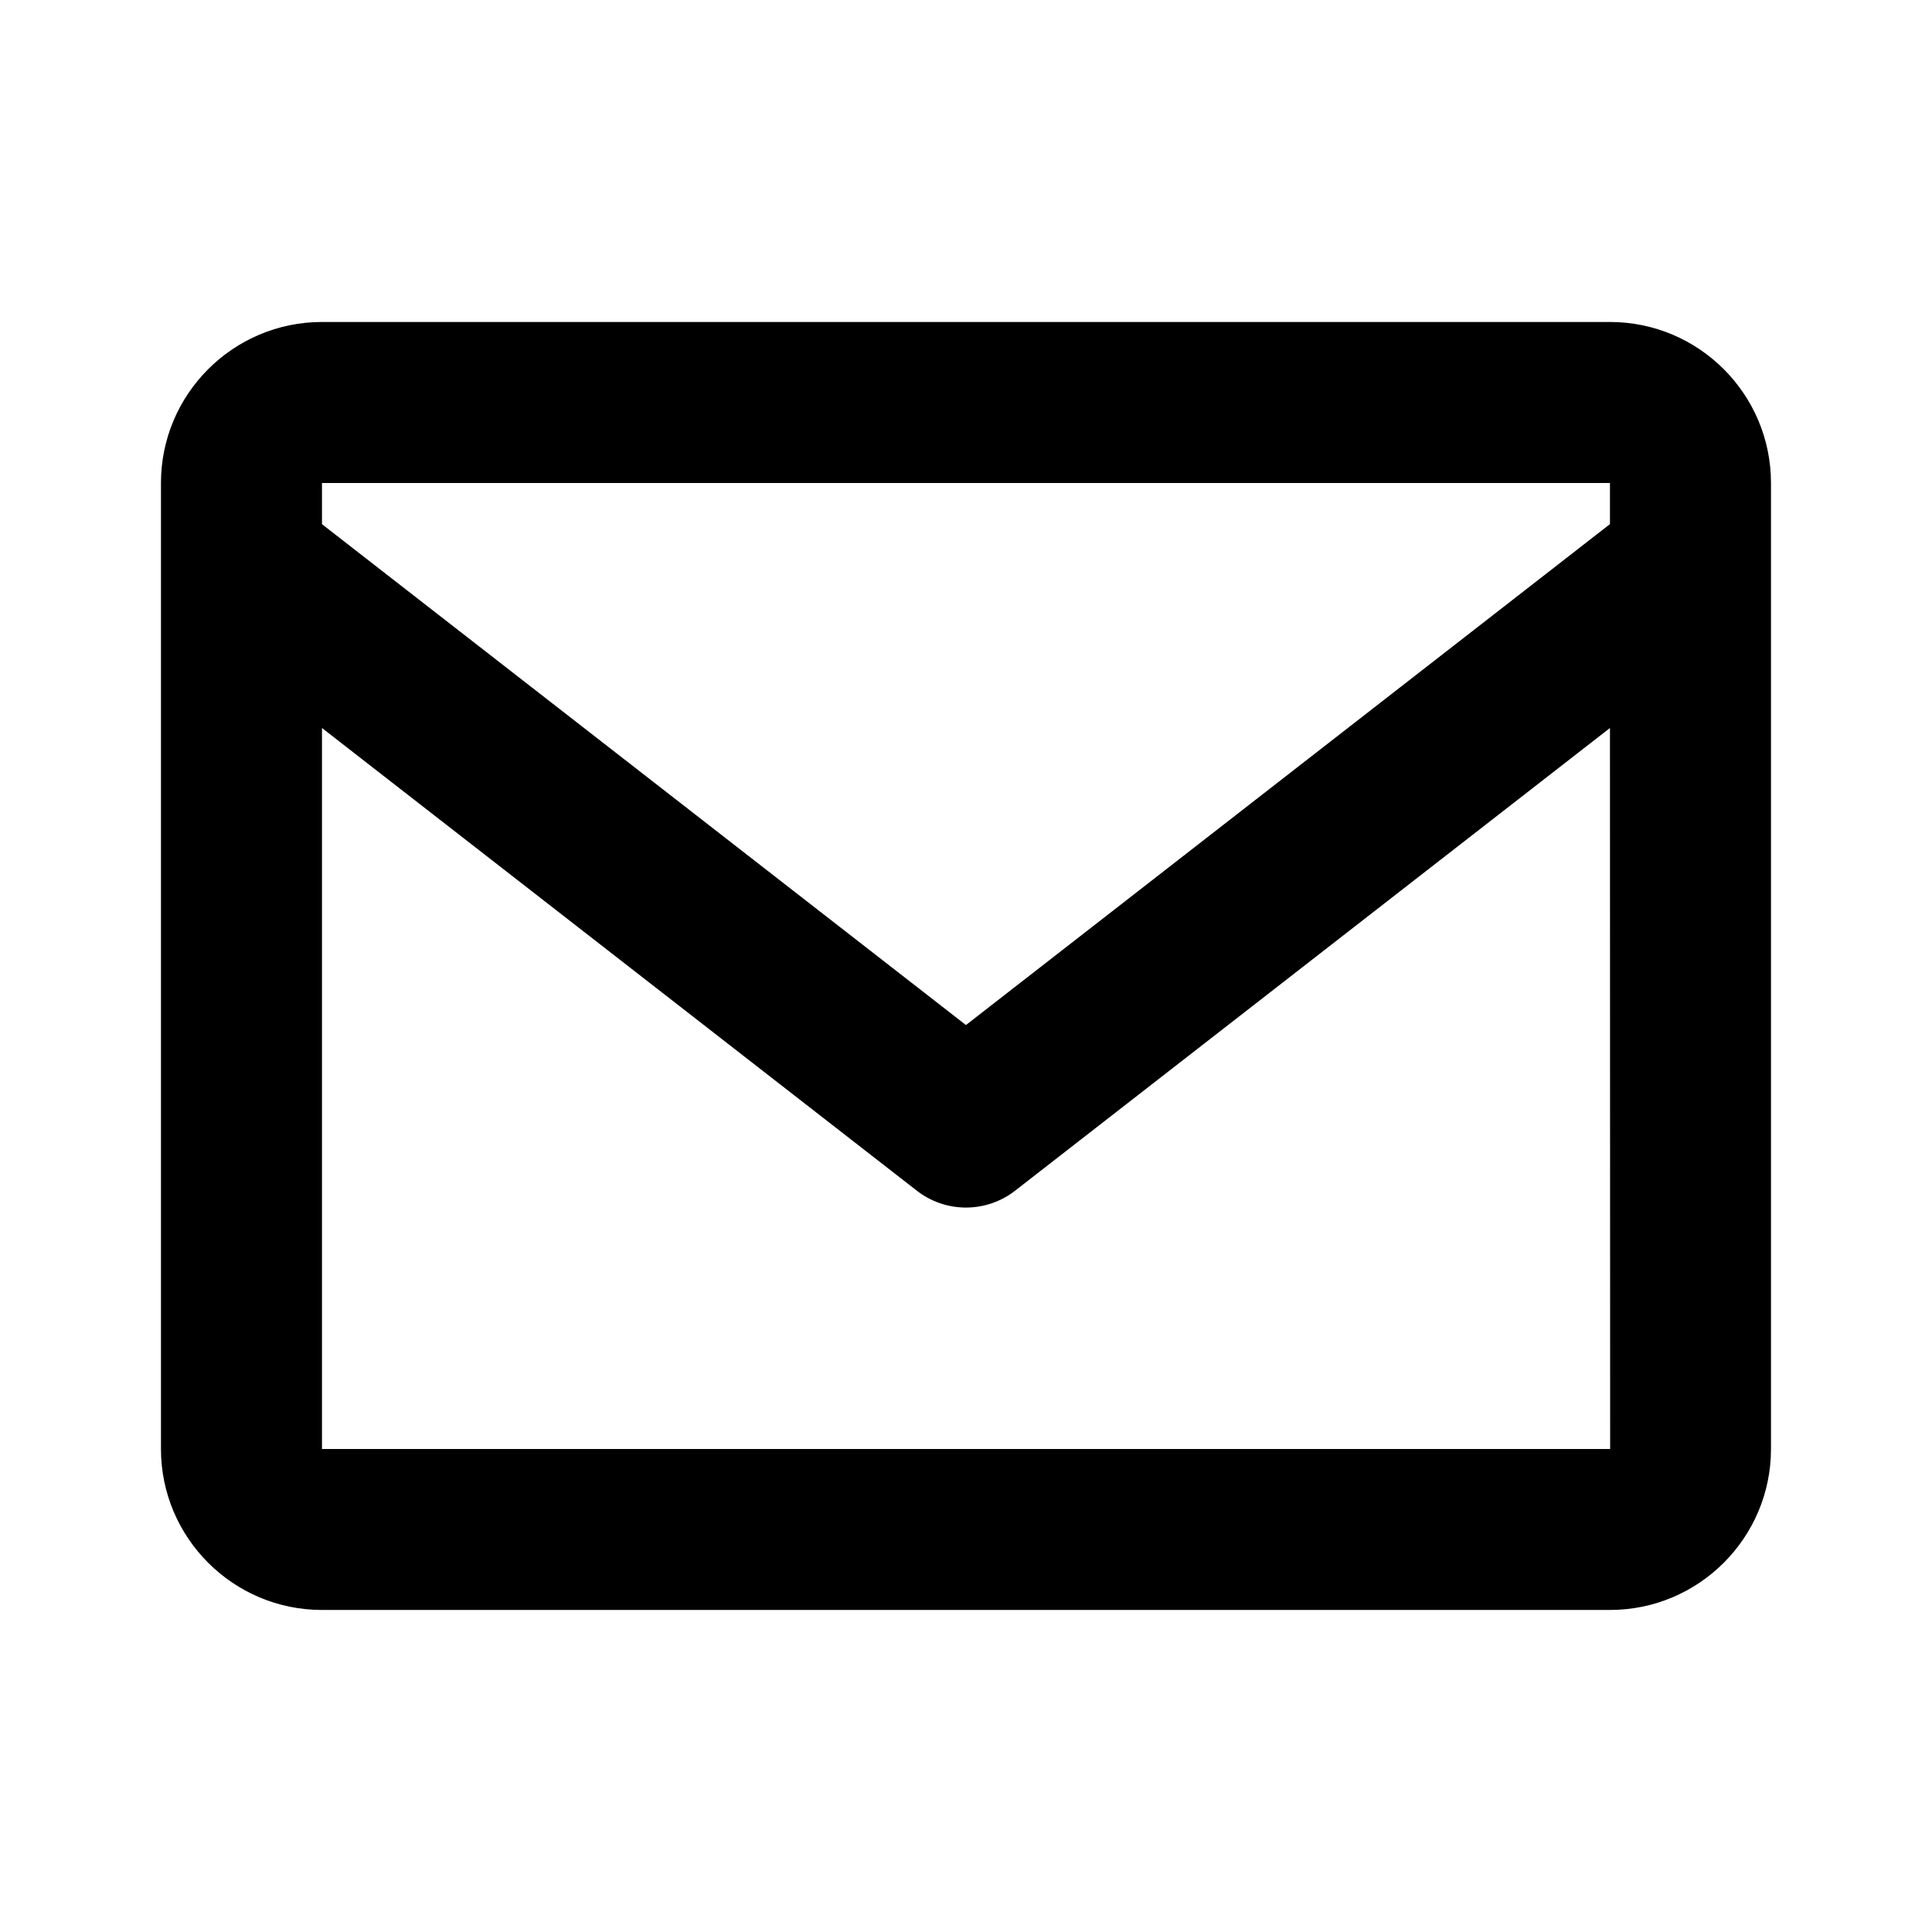 <svg width="32" height="32" viewBox="0 0 32 32" fill="none" xmlns="http://www.w3.org/2000/svg">
<path d="M26.666 5.333H5.333C3.862 5.333 2.666 6.529 2.666 8V24C2.666 25.47 3.862 26.666 5.333 26.666H26.666C28.137 26.666 29.333 25.47 29.333 24V8C29.333 6.529 28.137 5.333 26.666 5.333ZM26.666 8V8.681L15.999 16.978L5.333 8.682V8H26.666ZM5.333 24V12.058L15.181 19.718C15.414 19.902 15.703 20.001 15.999 20.001C16.296 20.001 16.584 19.902 16.818 19.718L26.666 12.058L26.669 24H5.333Z" fill="black"/>
</svg>
